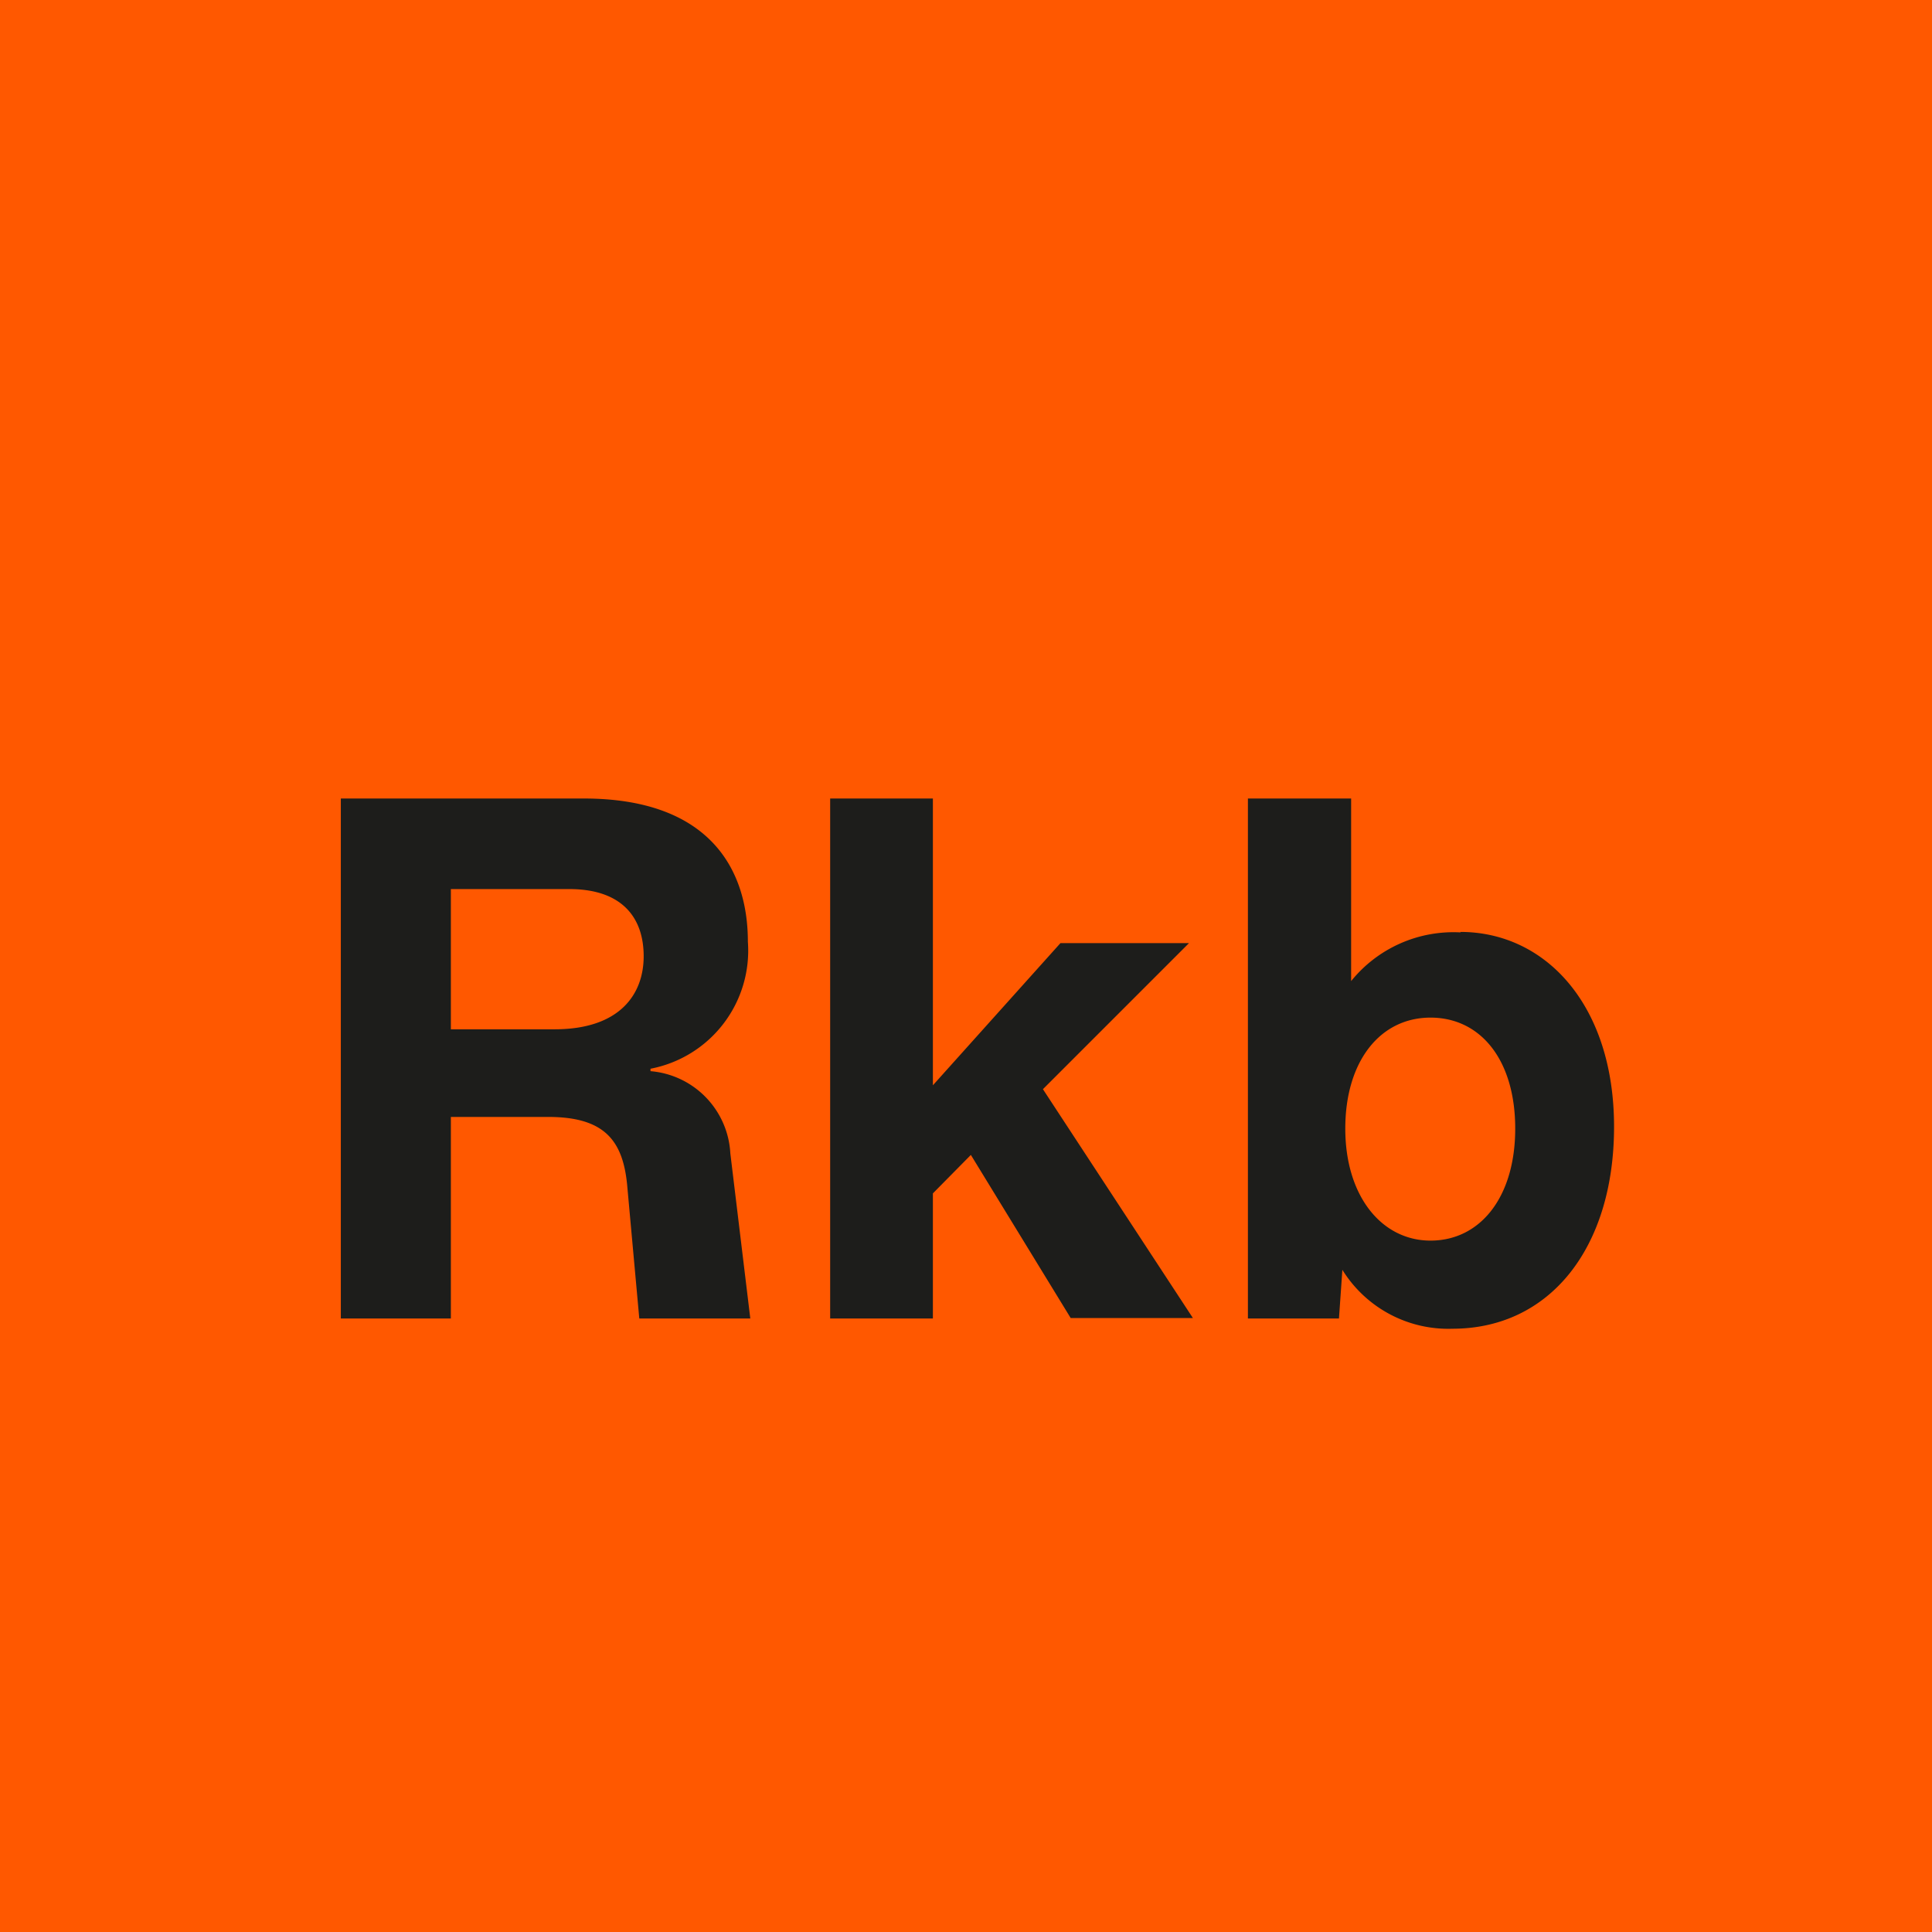 <svg id="Ebene_1" data-name="Ebene 1" xmlns="http://www.w3.org/2000/svg" viewBox="0 0 39.68 39.68"><defs><style>.cls-1{fill:#ff5800;}.cls-2{fill:#1d1d1b;}</style></defs><rect class="cls-1" width="39.68" height="39.68"/><path class="cls-2" d="M29.38,25.48c-1,0-1.75-.91-1.75-2.3s.72-2.28,1.75-2.28,1.74.87,1.74,2.28-.72,2.3-1.74,2.3M30,19.15a2.7,2.7,0,0,0-2.25,1V16.4H25.63V27.08H27.5l.07-1a2.56,2.56,0,0,0,2.26,1.21c2,0,3.32-1.66,3.32-4.15s-1.4-4-3.16-4m-8,7.93H24.5l-3.08-4.7,3-3H21.78l-2.62,2.92V16.4H17.05V27.08h2.11V24.51l.78-.79ZM9.26,21.14V18.26h2.43c1.1,0,1.53.6,1.53,1.38s-.49,1.5-1.83,1.5Zm4.1.81a2.47,2.47,0,0,0,2-2.61c0-1.52-.82-2.94-3.37-2.94H7V27.08H9.26V22.94h2c1.15,0,1.53.48,1.62,1.39l.25,2.75h2.28L15,23.69A1.79,1.79,0,0,0,13.36,22"/></svg>